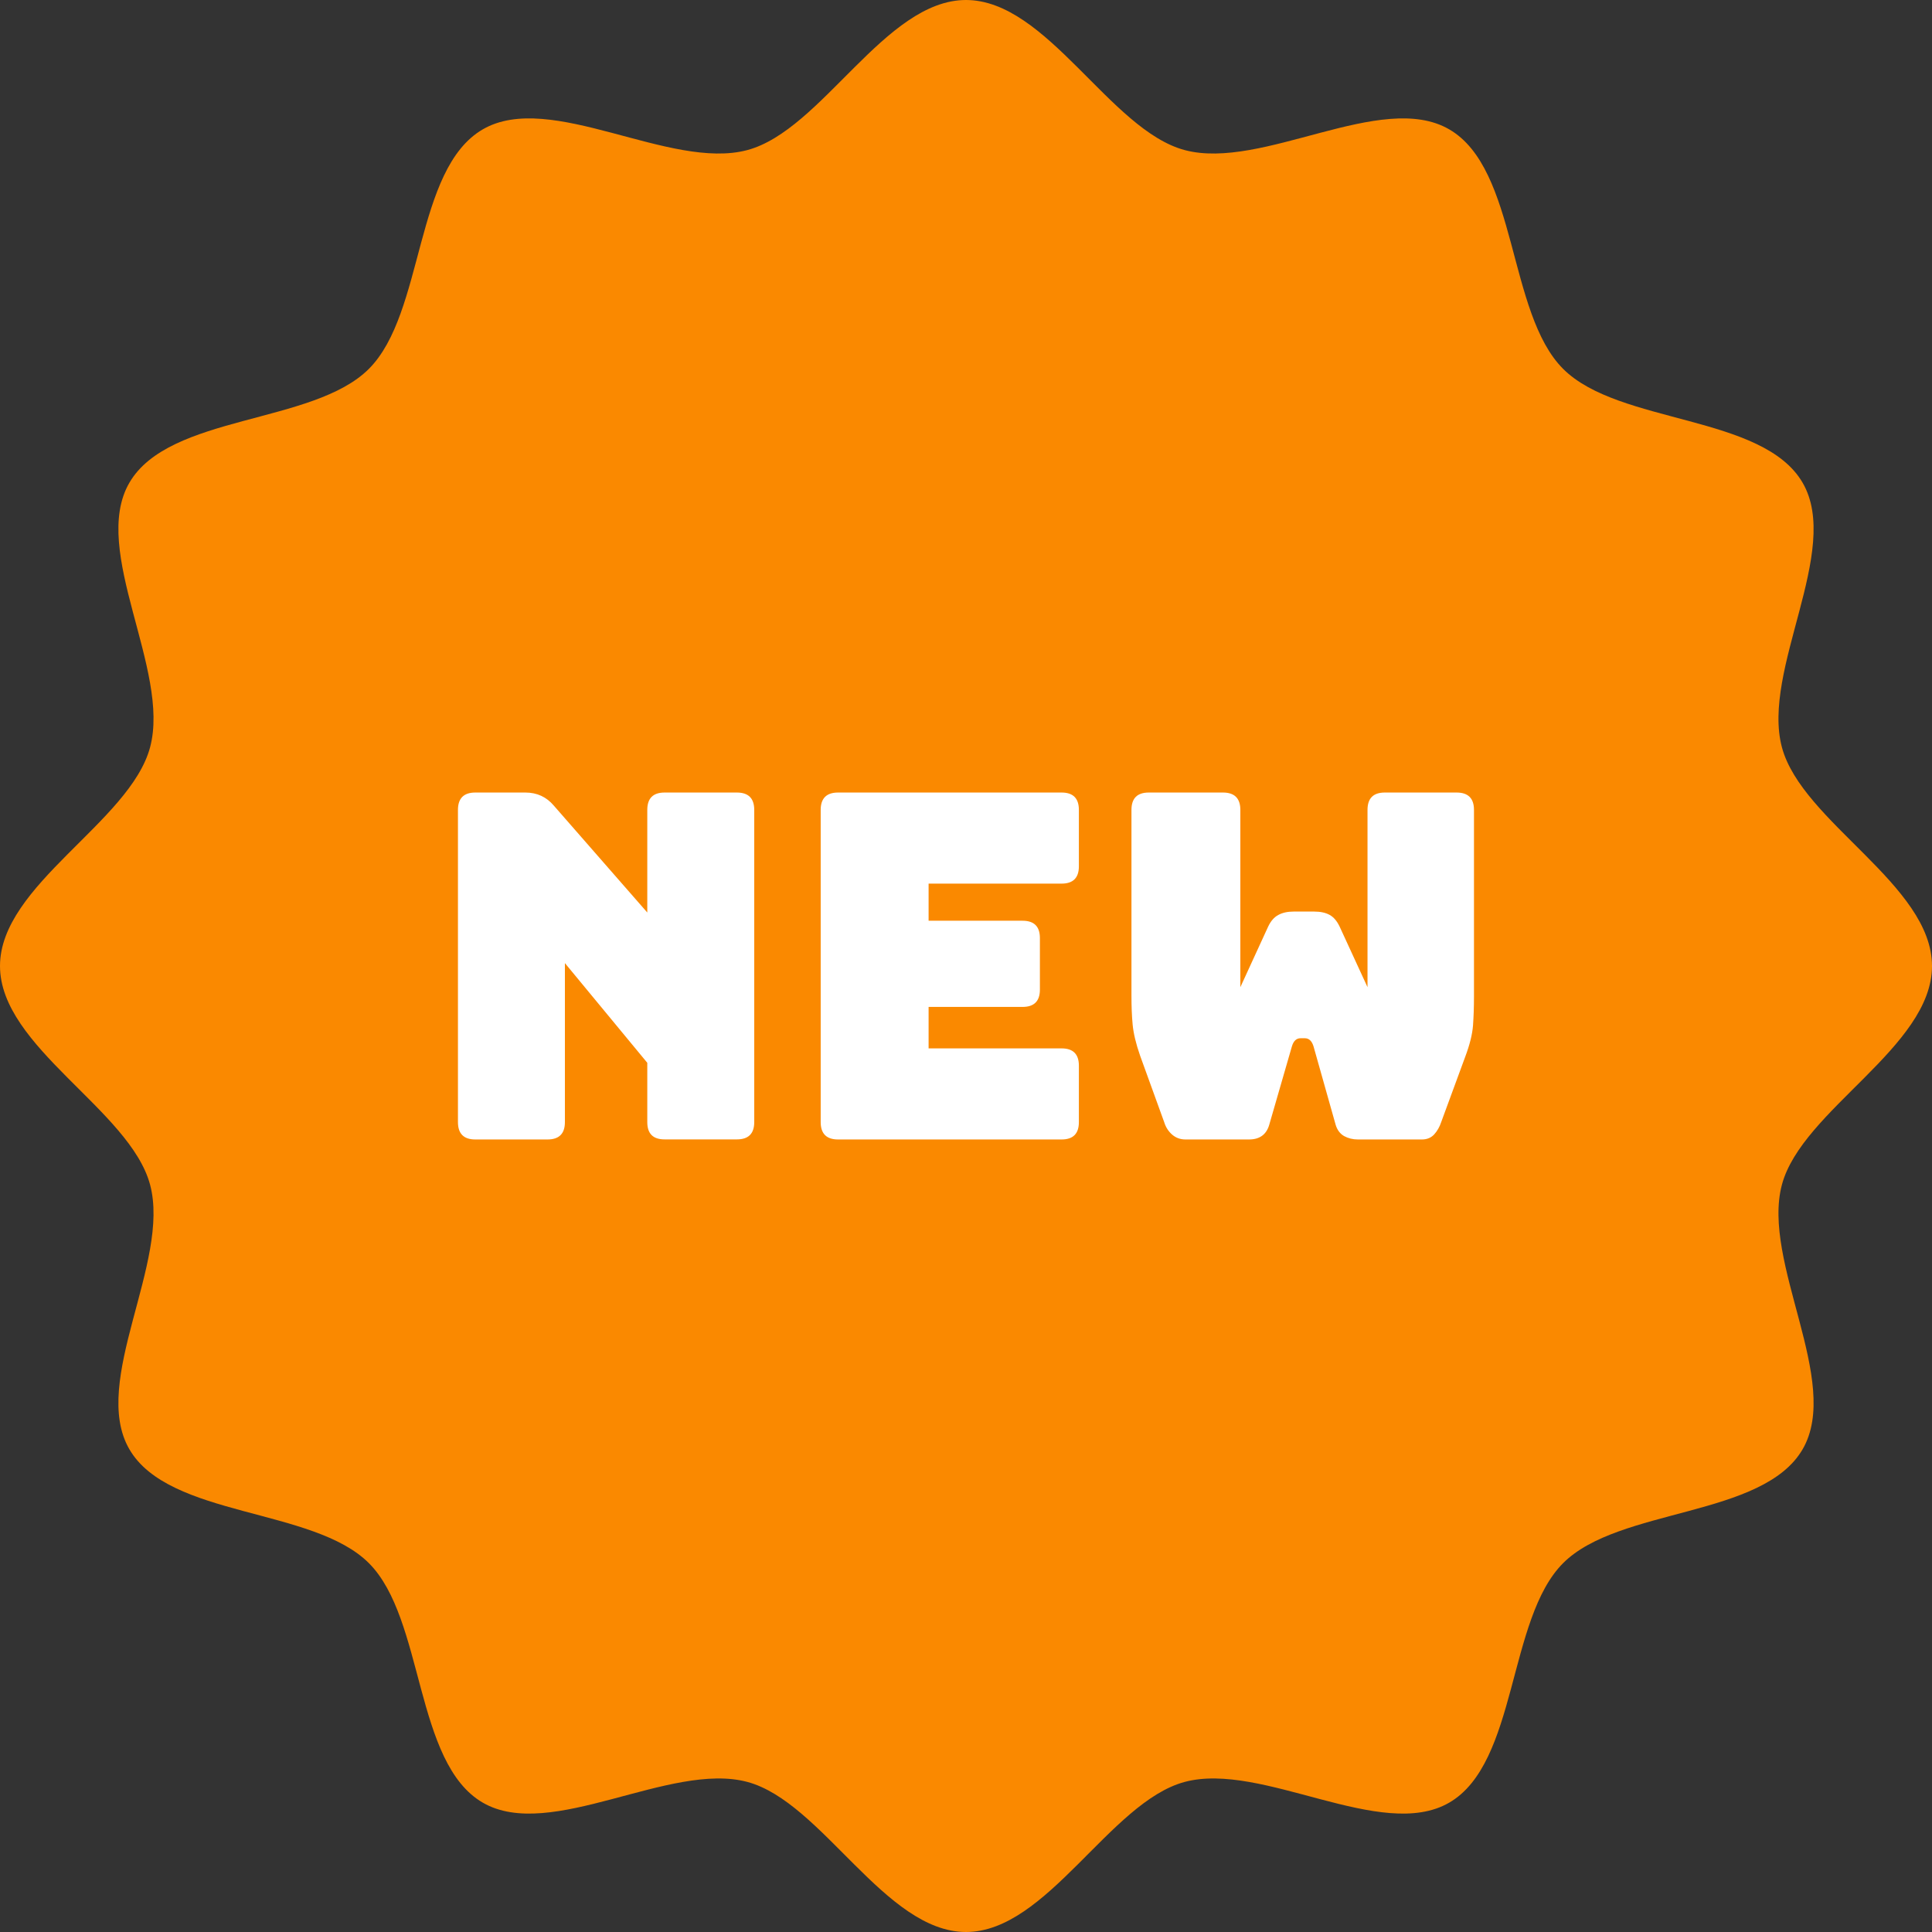 <svg width="28" height="28" viewBox="0 0 28 28" fill="none" xmlns="http://www.w3.org/2000/svg">
<rect x="0" y="0" width="28" height="28" fill="#333333" stroke="none"/>
<g clip-path="url(#clip0_34969_16089)">
<path d="M28 14C28 15.175 26.115 16.086 25.825 17.169C25.525 18.29 26.694 20.02 26.126 21.002C25.55 21.997 23.462 21.846 22.654 22.654C21.846 23.462 21.997 25.55 21.002 26.126C20.02 26.694 18.29 25.525 17.169 25.825C16.086 26.115 15.175 28 14 28C12.825 28 11.914 26.115 10.831 25.825C9.71 25.525 7.98 26.694 6.998 26.126C6.003 25.55 6.154 23.462 5.346 22.654C4.538 21.846 2.45 21.997 1.874 21.002C1.306 20.02 2.475 18.29 2.175 17.169C1.885 16.086 0 15.175 0 14C0 12.825 1.885 11.914 2.175 10.831C2.475 9.71 1.306 7.98 1.874 6.998C2.45 6.003 4.538 6.154 5.346 5.346C6.154 4.538 6.003 2.45 6.998 1.874C7.98 1.306 9.71 2.475 10.831 2.175C11.914 1.885 12.825 0 14 0C15.175 0 16.086 1.885 17.169 2.175C18.29 2.475 20.02 1.306 21.002 1.874C21.997 2.45 21.846 4.538 22.654 5.346C23.462 6.154 25.55 6.003 26.126 6.998C26.694 7.98 25.525 9.71 25.825 10.831C26.115 11.914 28 12.825 28 14Z" fill="#FA8900"/>
<path d="M7.935 16.514H6.888C6.721 16.514 6.637 16.43 6.637 16.262V11.738C6.637 11.57 6.721 11.486 6.888 11.486H7.614C7.782 11.486 7.919 11.549 8.026 11.675L9.381 13.225V11.738C9.381 11.57 9.464 11.486 9.632 11.486H10.679C10.847 11.486 10.931 11.57 10.931 11.738V16.262C10.931 16.43 10.847 16.513 10.679 16.513H9.632C9.464 16.513 9.381 16.43 9.381 16.262V15.403L8.187 13.958V16.262C8.187 16.43 8.103 16.514 7.935 16.514ZM15.385 16.514H12.146C11.978 16.514 11.894 16.43 11.894 16.262V11.738C11.894 11.57 11.978 11.486 12.146 11.486H15.385C15.553 11.486 15.636 11.57 15.636 11.738V12.555C15.636 12.722 15.553 12.806 15.385 12.806H13.458V13.344H14.82C14.987 13.344 15.071 13.427 15.071 13.595V14.342C15.071 14.51 14.987 14.593 14.82 14.593H13.458V15.194H15.385C15.553 15.194 15.636 15.278 15.636 15.445V16.262C15.636 16.43 15.553 16.514 15.385 16.514V16.514ZM20.07 11.486H21.11C21.278 11.486 21.362 11.57 21.362 11.738V14.447C21.362 14.596 21.357 14.734 21.348 14.862C21.338 14.99 21.301 15.14 21.236 15.313L20.887 16.262C20.864 16.332 20.83 16.391 20.786 16.44C20.741 16.489 20.682 16.514 20.608 16.514H19.679C19.605 16.514 19.538 16.497 19.48 16.465C19.422 16.432 19.381 16.378 19.358 16.304L19.037 15.166C19.013 15.087 18.971 15.047 18.911 15.047H18.848C18.788 15.047 18.746 15.087 18.723 15.166L18.394 16.304C18.352 16.444 18.255 16.514 18.101 16.514H17.18C17.105 16.514 17.041 16.49 16.988 16.444C16.934 16.397 16.895 16.337 16.872 16.262L16.523 15.299C16.463 15.127 16.427 14.976 16.415 14.848C16.403 14.72 16.398 14.582 16.398 14.433V11.738C16.398 11.57 16.481 11.486 16.649 11.486H17.724C17.892 11.486 17.976 11.57 17.976 11.738V14.307L18.38 13.427C18.418 13.348 18.466 13.292 18.527 13.26C18.587 13.227 18.662 13.211 18.75 13.211H19.044C19.137 13.211 19.212 13.227 19.271 13.26C19.329 13.292 19.376 13.348 19.414 13.427L19.819 14.307V11.738C19.819 11.57 19.902 11.486 20.07 11.486V11.486Z" fill="white"/>
</g>
<defs>
<clipPath id="clip0_34969_16089">
<rect width="28" height="28" fill="white"/>
</clipPath>
</defs>
</svg>
